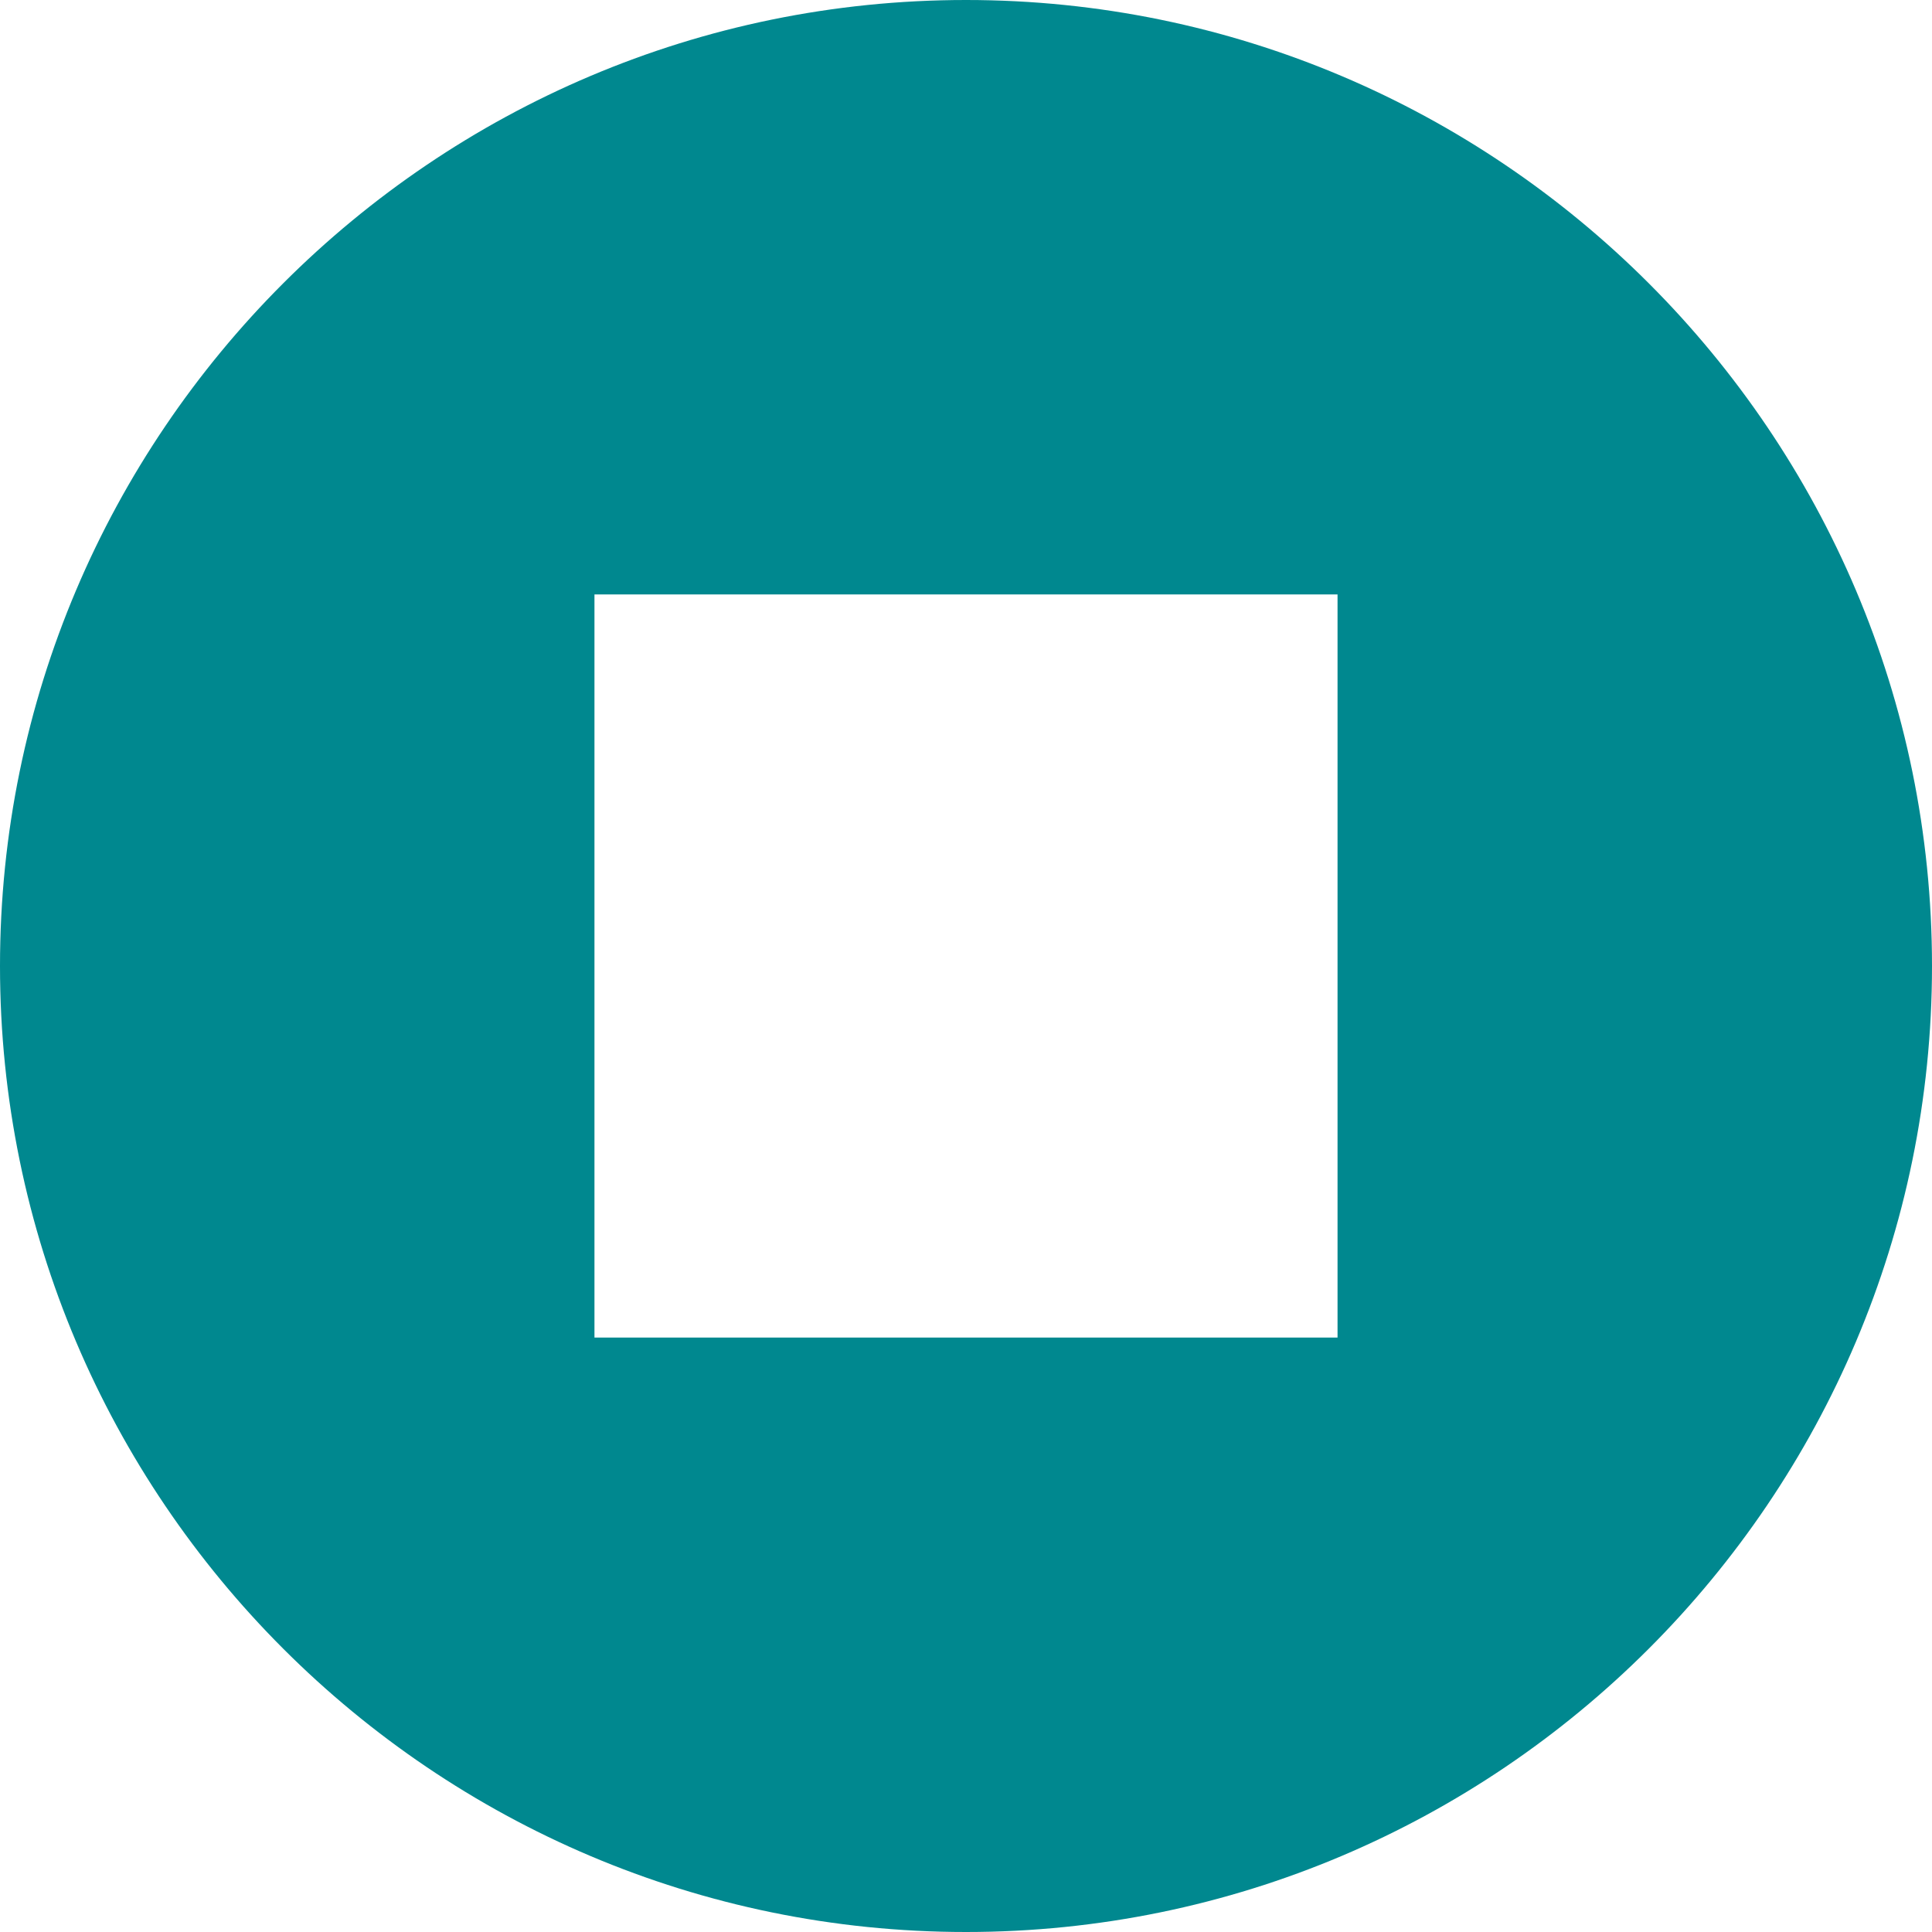 <?xml version="1.0" encoding="UTF-8"?> <svg xmlns="http://www.w3.org/2000/svg" width="413" height="413" viewBox="0 0 413 413" fill="none"><path d="M206.5 0C92.637 0 0 92.637 0 206.5C0 320.363 92.637 413 206.5 413C320.363 413 413 320.363 413 206.5C413 92.637 320.363 0 206.5 0ZM285.923 285.923H127.077V127.077H285.923V285.923Z" fill="#00888F"></path></svg> 
